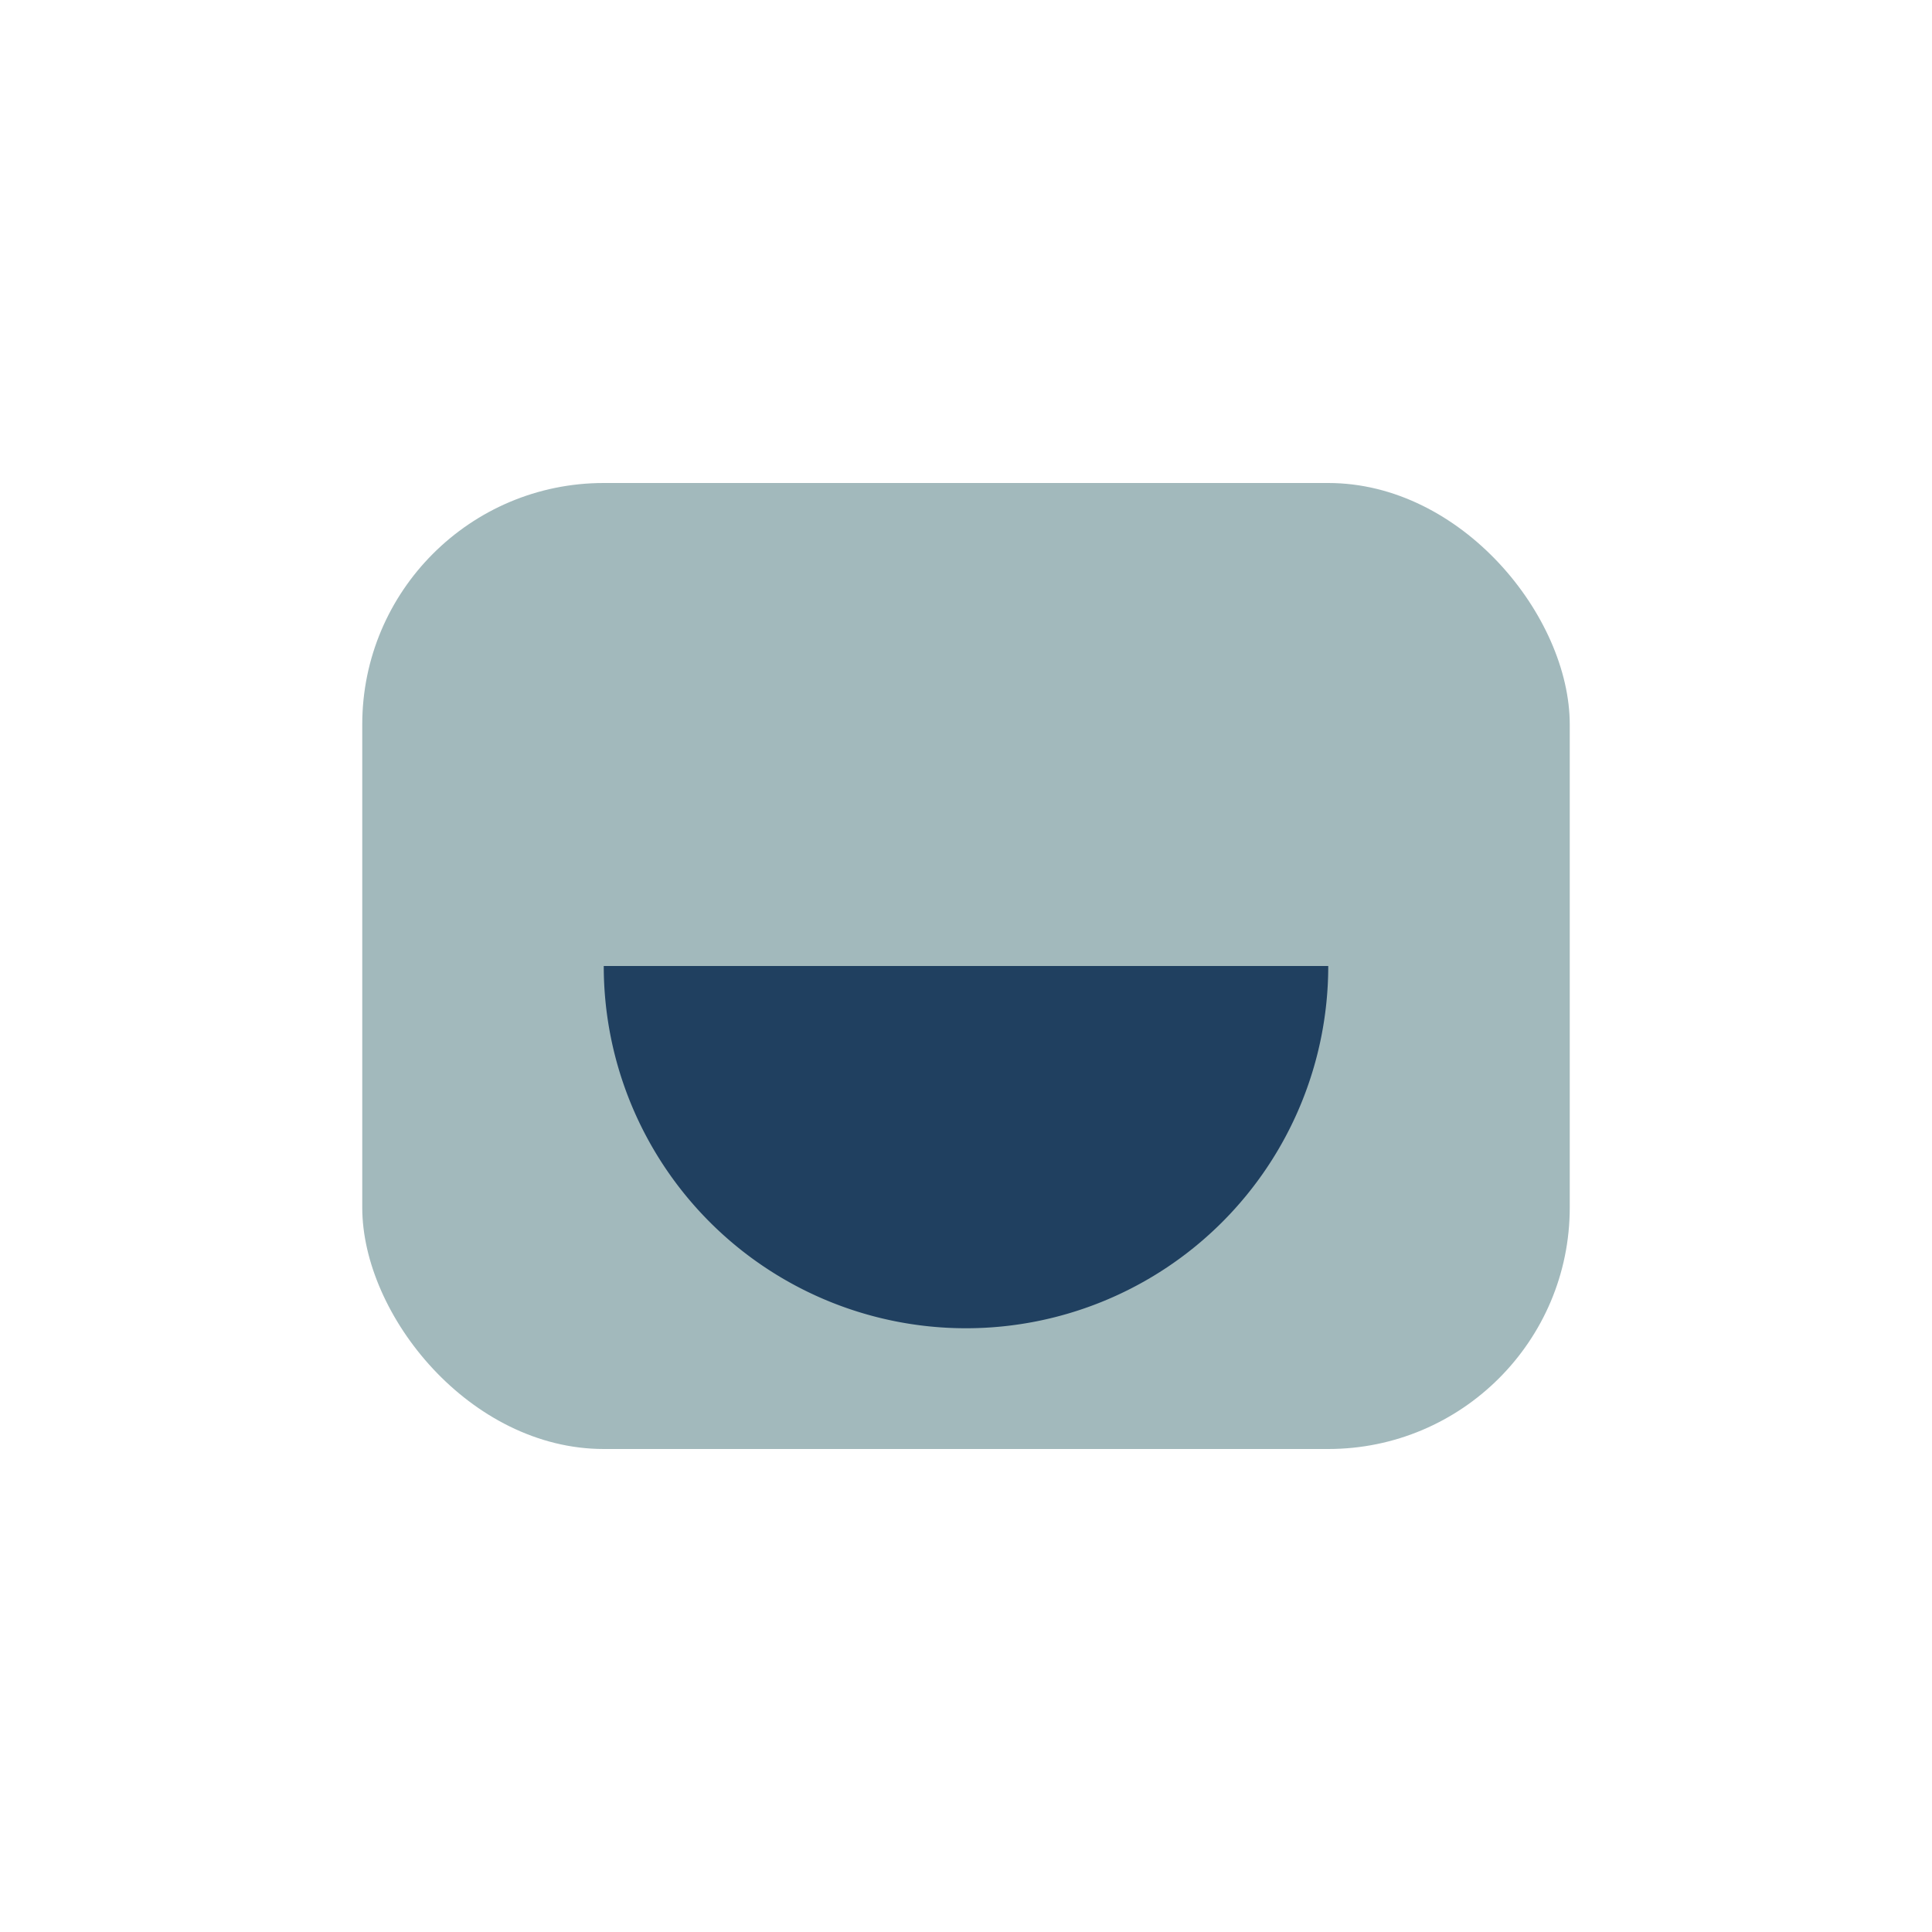 <?xml version="1.0" encoding="UTF-8"?>
<svg xmlns="http://www.w3.org/2000/svg" width="32" height="32" viewBox="0 0 32 32"><rect x="6" y="8" width="20" height="16" rx="4" fill="#A2B9BC"/><path d="M16 22a6 6 0 0 1-6-6h12a6 6 0 0 1-6 6z" fill="#204060"/></svg>